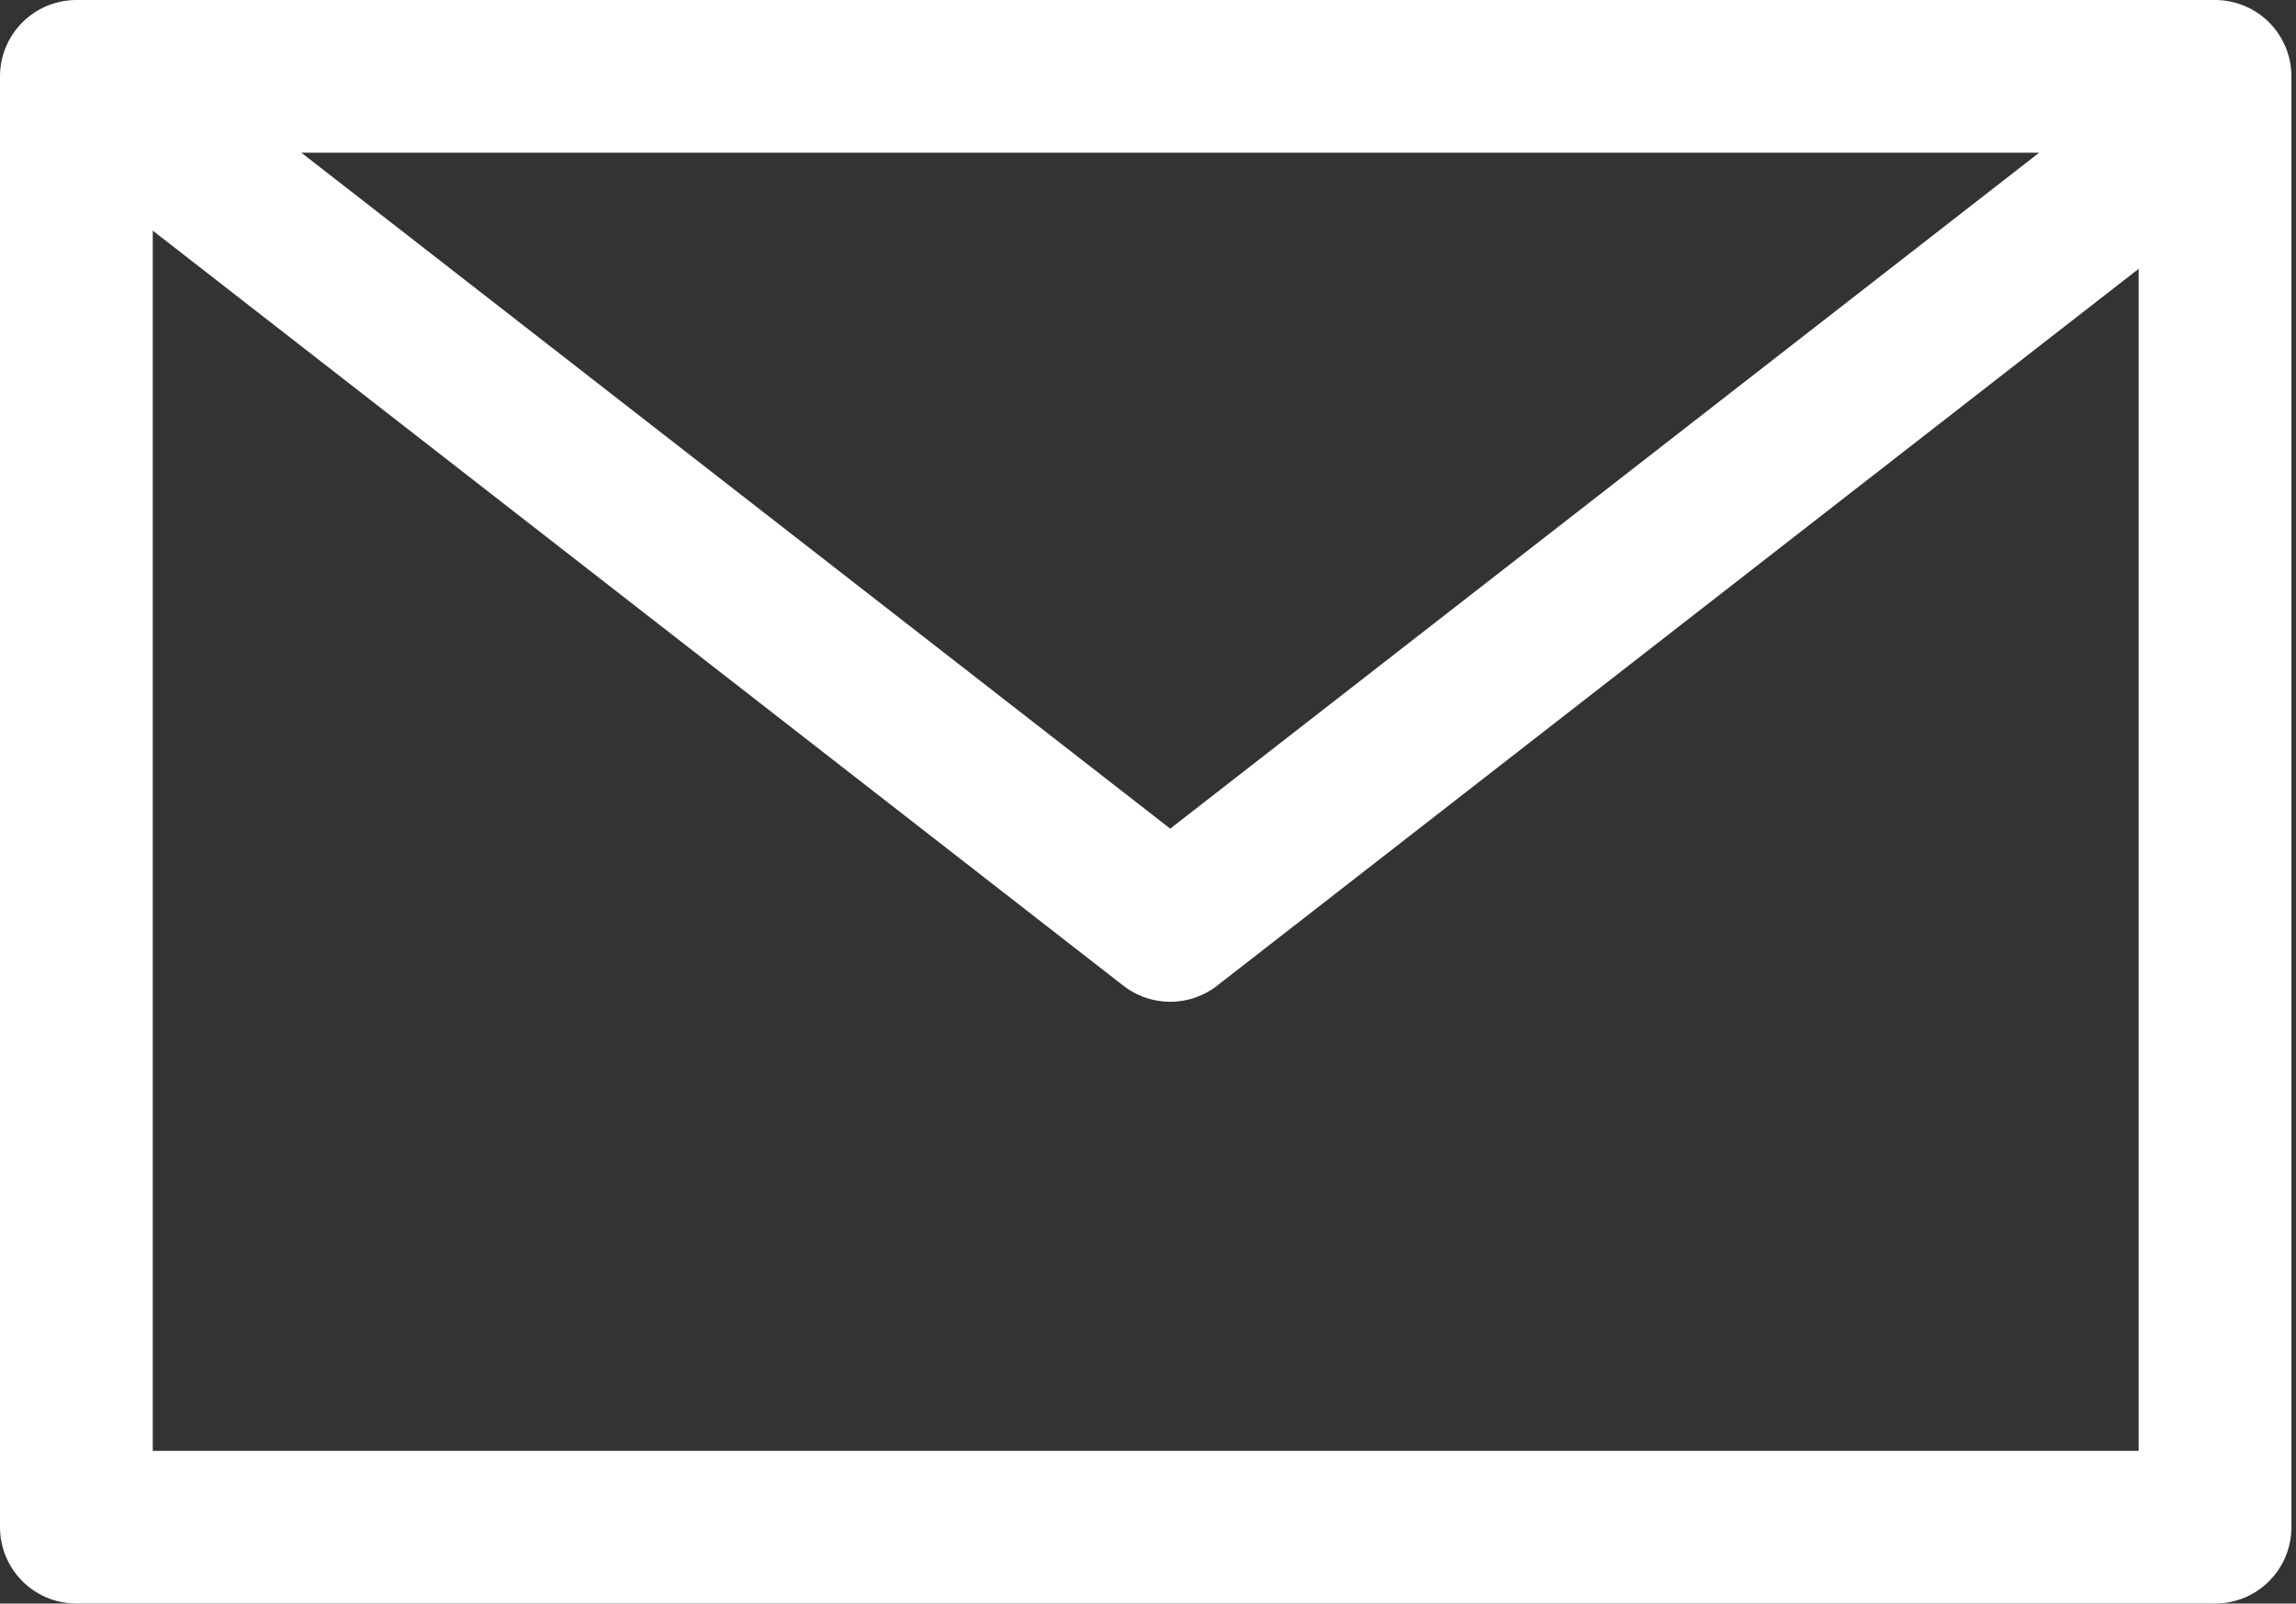 <svg xmlns="http://www.w3.org/2000/svg" width="30.06" height="21" viewBox="0 0 30.06 21">
  <rect x="0" y="0" width="30.06" height="21" fill="#333333" stroke="none"/>
  <g id="ic-envelope" transform="translate(-0.267 0.146)">
    <path id="Path" d="M.4.68,13.734,11.056,27.069.68" transform="translate(1.854 0.917)" fill="none" stroke="#fff" stroke-linecap="round" stroke-linejoin="round" stroke-miterlimit="10" stroke-width="2"/>
    <g id="Rectangle" transform="translate(0.267 -0.146)" fill="none" stroke="#fff" stroke-linecap="round" stroke-linejoin="round" stroke-width="2">
      <rect width="30" height="21" stroke="none"/>
      <rect x="1" y="1" width="28" height="19" fill="none"/>
    </g>
  </g>
</svg>
